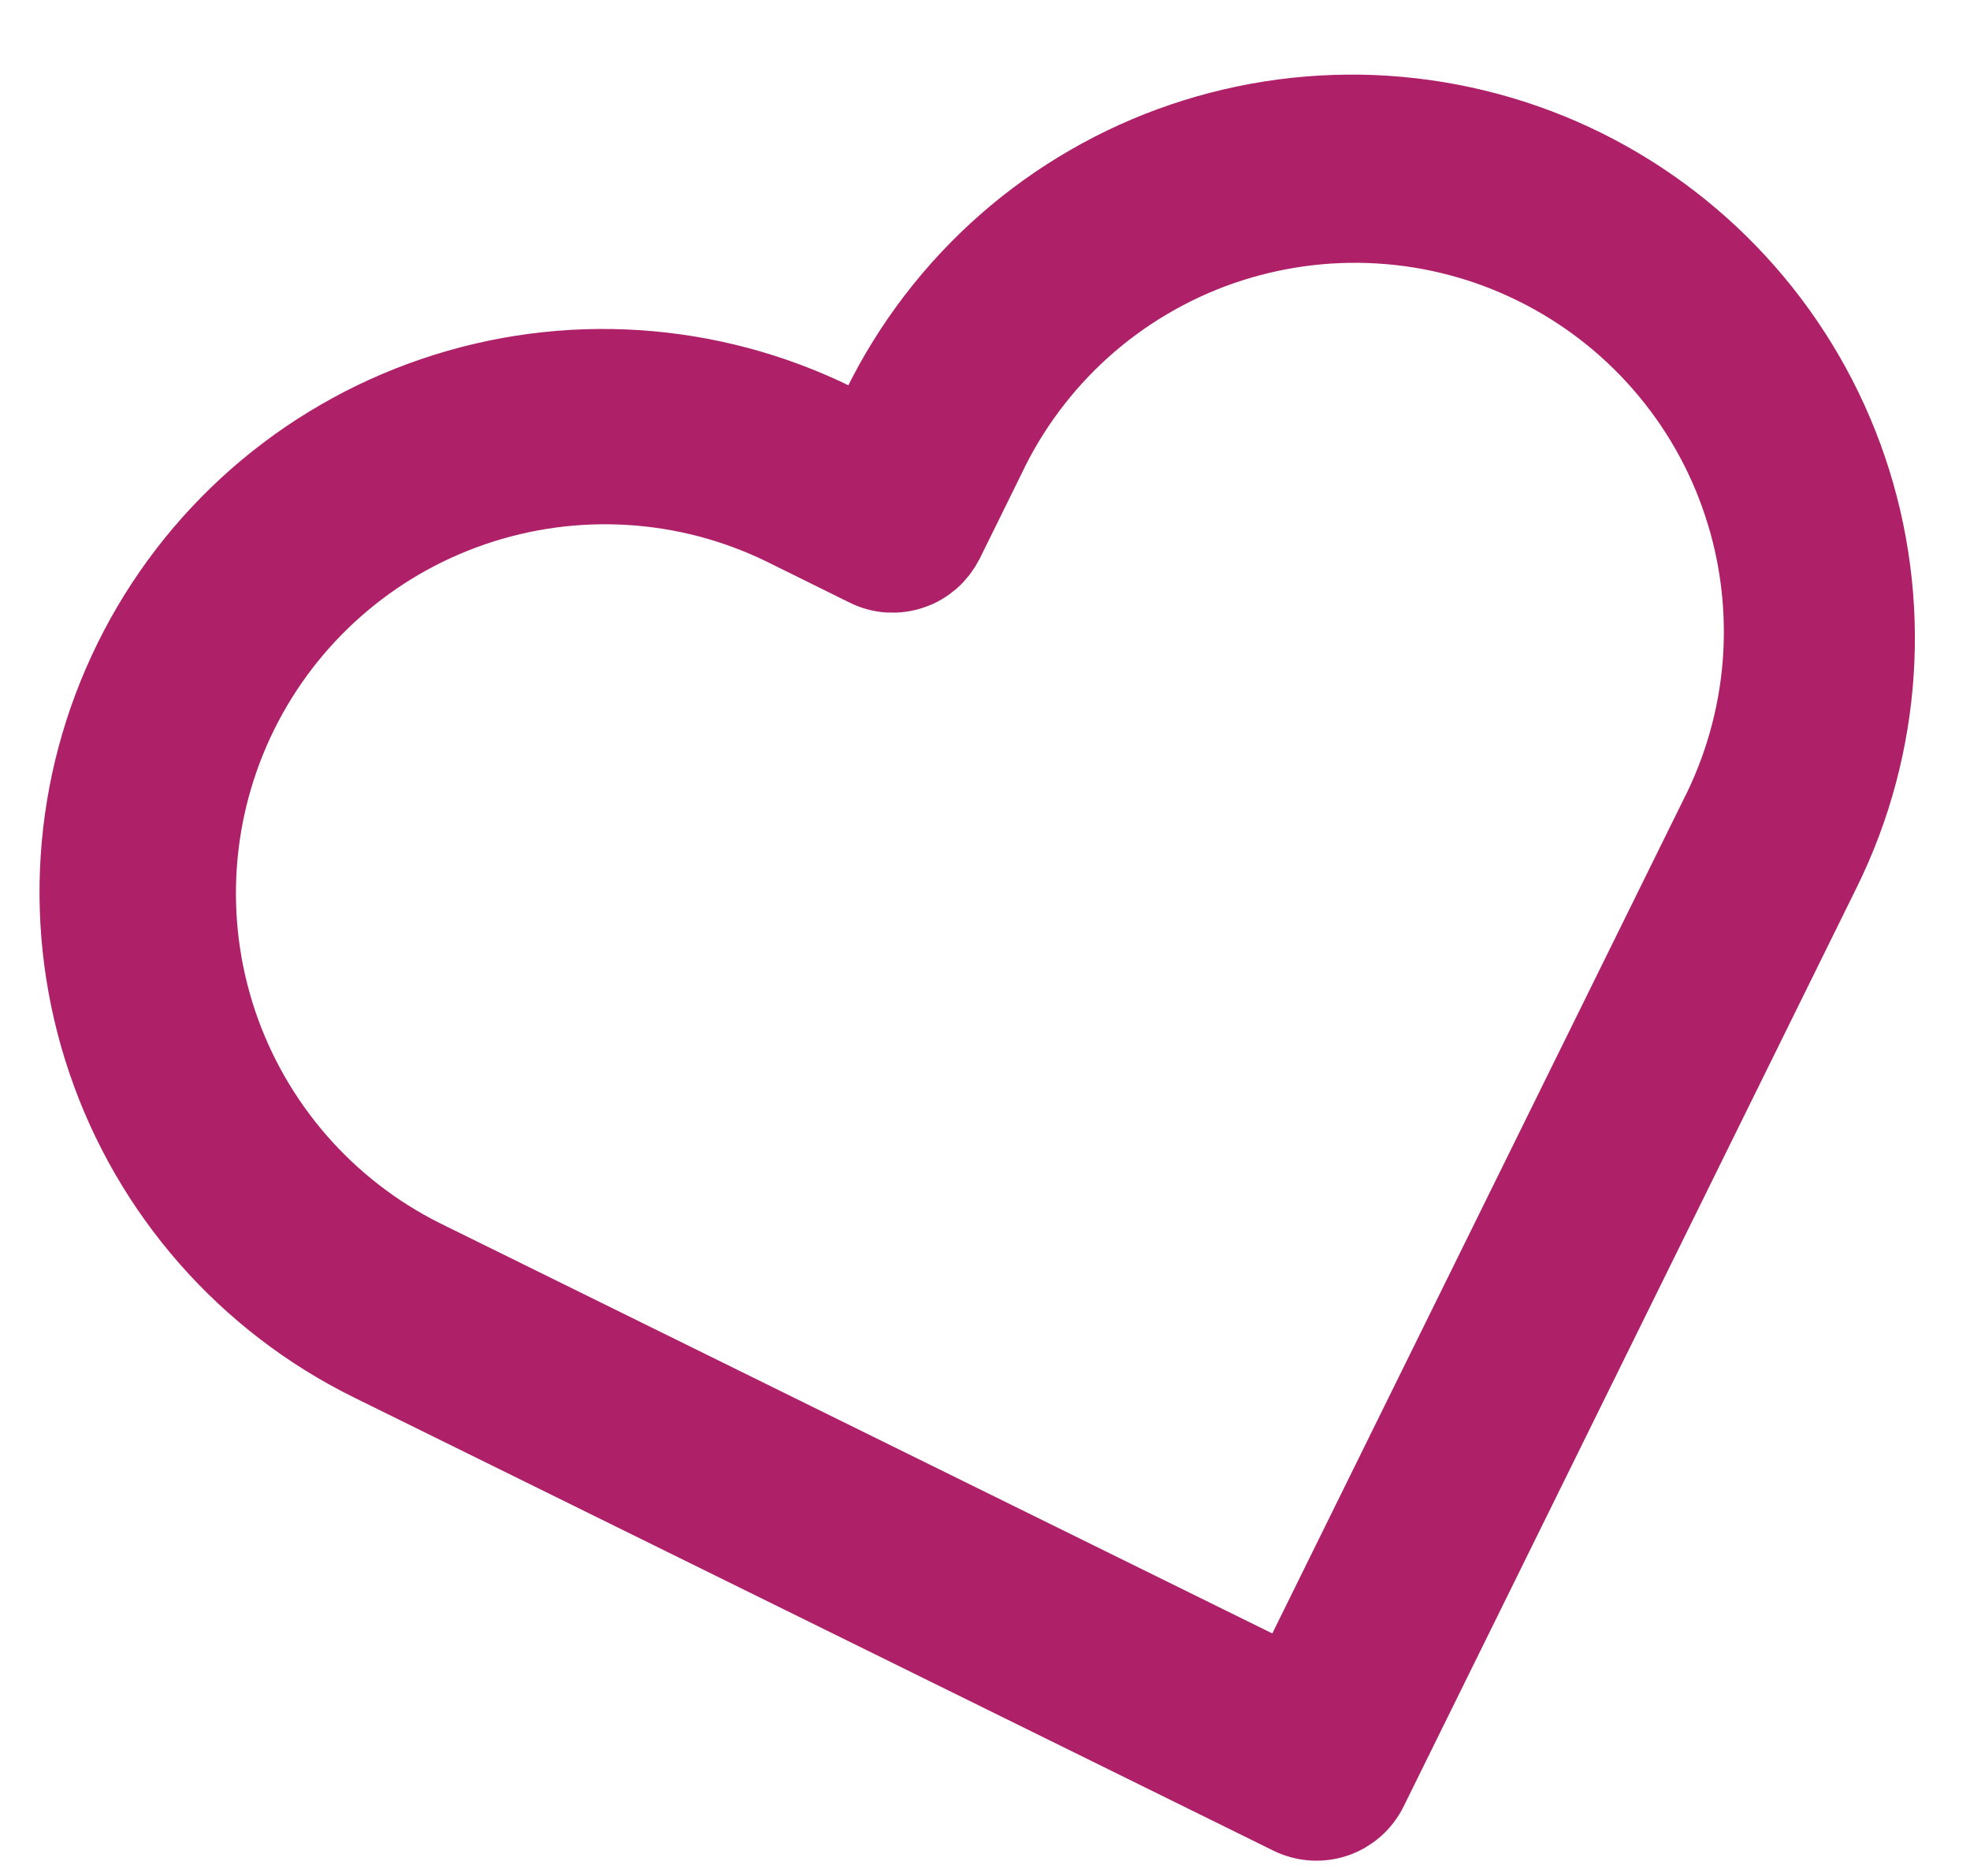 <svg width="21" height="20" viewBox="0 0 21 20" fill="none" xmlns="http://www.w3.org/2000/svg">
<path d="M16.844 1.863C16.196 1.543 15.491 1.355 14.769 1.307C14.048 1.26 13.325 1.356 12.64 1.588C11.956 1.82 11.324 2.185 10.78 2.662C10.237 3.139 9.793 3.718 9.473 4.366L9.271 4.778L8.86 4.574C7.55 3.929 6.038 3.83 4.656 4.3C3.274 4.769 2.134 5.768 1.489 7.078C0.843 8.387 0.744 9.899 1.214 11.282C1.683 12.664 2.683 13.803 3.992 14.449L13.796 19.282C13.924 19.345 14.071 19.354 14.206 19.309C14.34 19.263 14.451 19.166 14.514 19.038L19.347 9.234C19.991 7.925 20.089 6.413 19.62 5.031C19.15 3.649 18.152 2.51 16.844 1.863ZM18.387 8.76L13.79 18.084L4.466 13.488C3.418 12.964 2.62 12.046 2.246 10.936C1.873 9.826 1.954 8.613 2.472 7.562C2.99 6.511 3.903 5.708 5.011 5.329C6.119 4.949 7.333 5.023 8.386 5.535L9.278 5.976C9.341 6.008 9.41 6.026 9.48 6.031C9.55 6.035 9.62 6.026 9.687 6.003C9.754 5.981 9.815 5.945 9.868 5.899C9.921 5.852 9.964 5.796 9.996 5.733L10.435 4.842C10.686 4.31 11.041 3.833 11.478 3.439C11.915 3.046 12.427 2.743 12.982 2.549C13.538 2.356 14.126 2.274 14.713 2.31C15.301 2.346 15.875 2.498 16.403 2.759C16.93 3.019 17.401 3.381 17.787 3.825C18.174 4.269 18.468 4.785 18.652 5.344C18.837 5.902 18.908 6.492 18.863 7.079C18.817 7.665 18.655 8.237 18.387 8.76Z" fill="#AE2068" stroke="#AE2068"/>
</svg>
